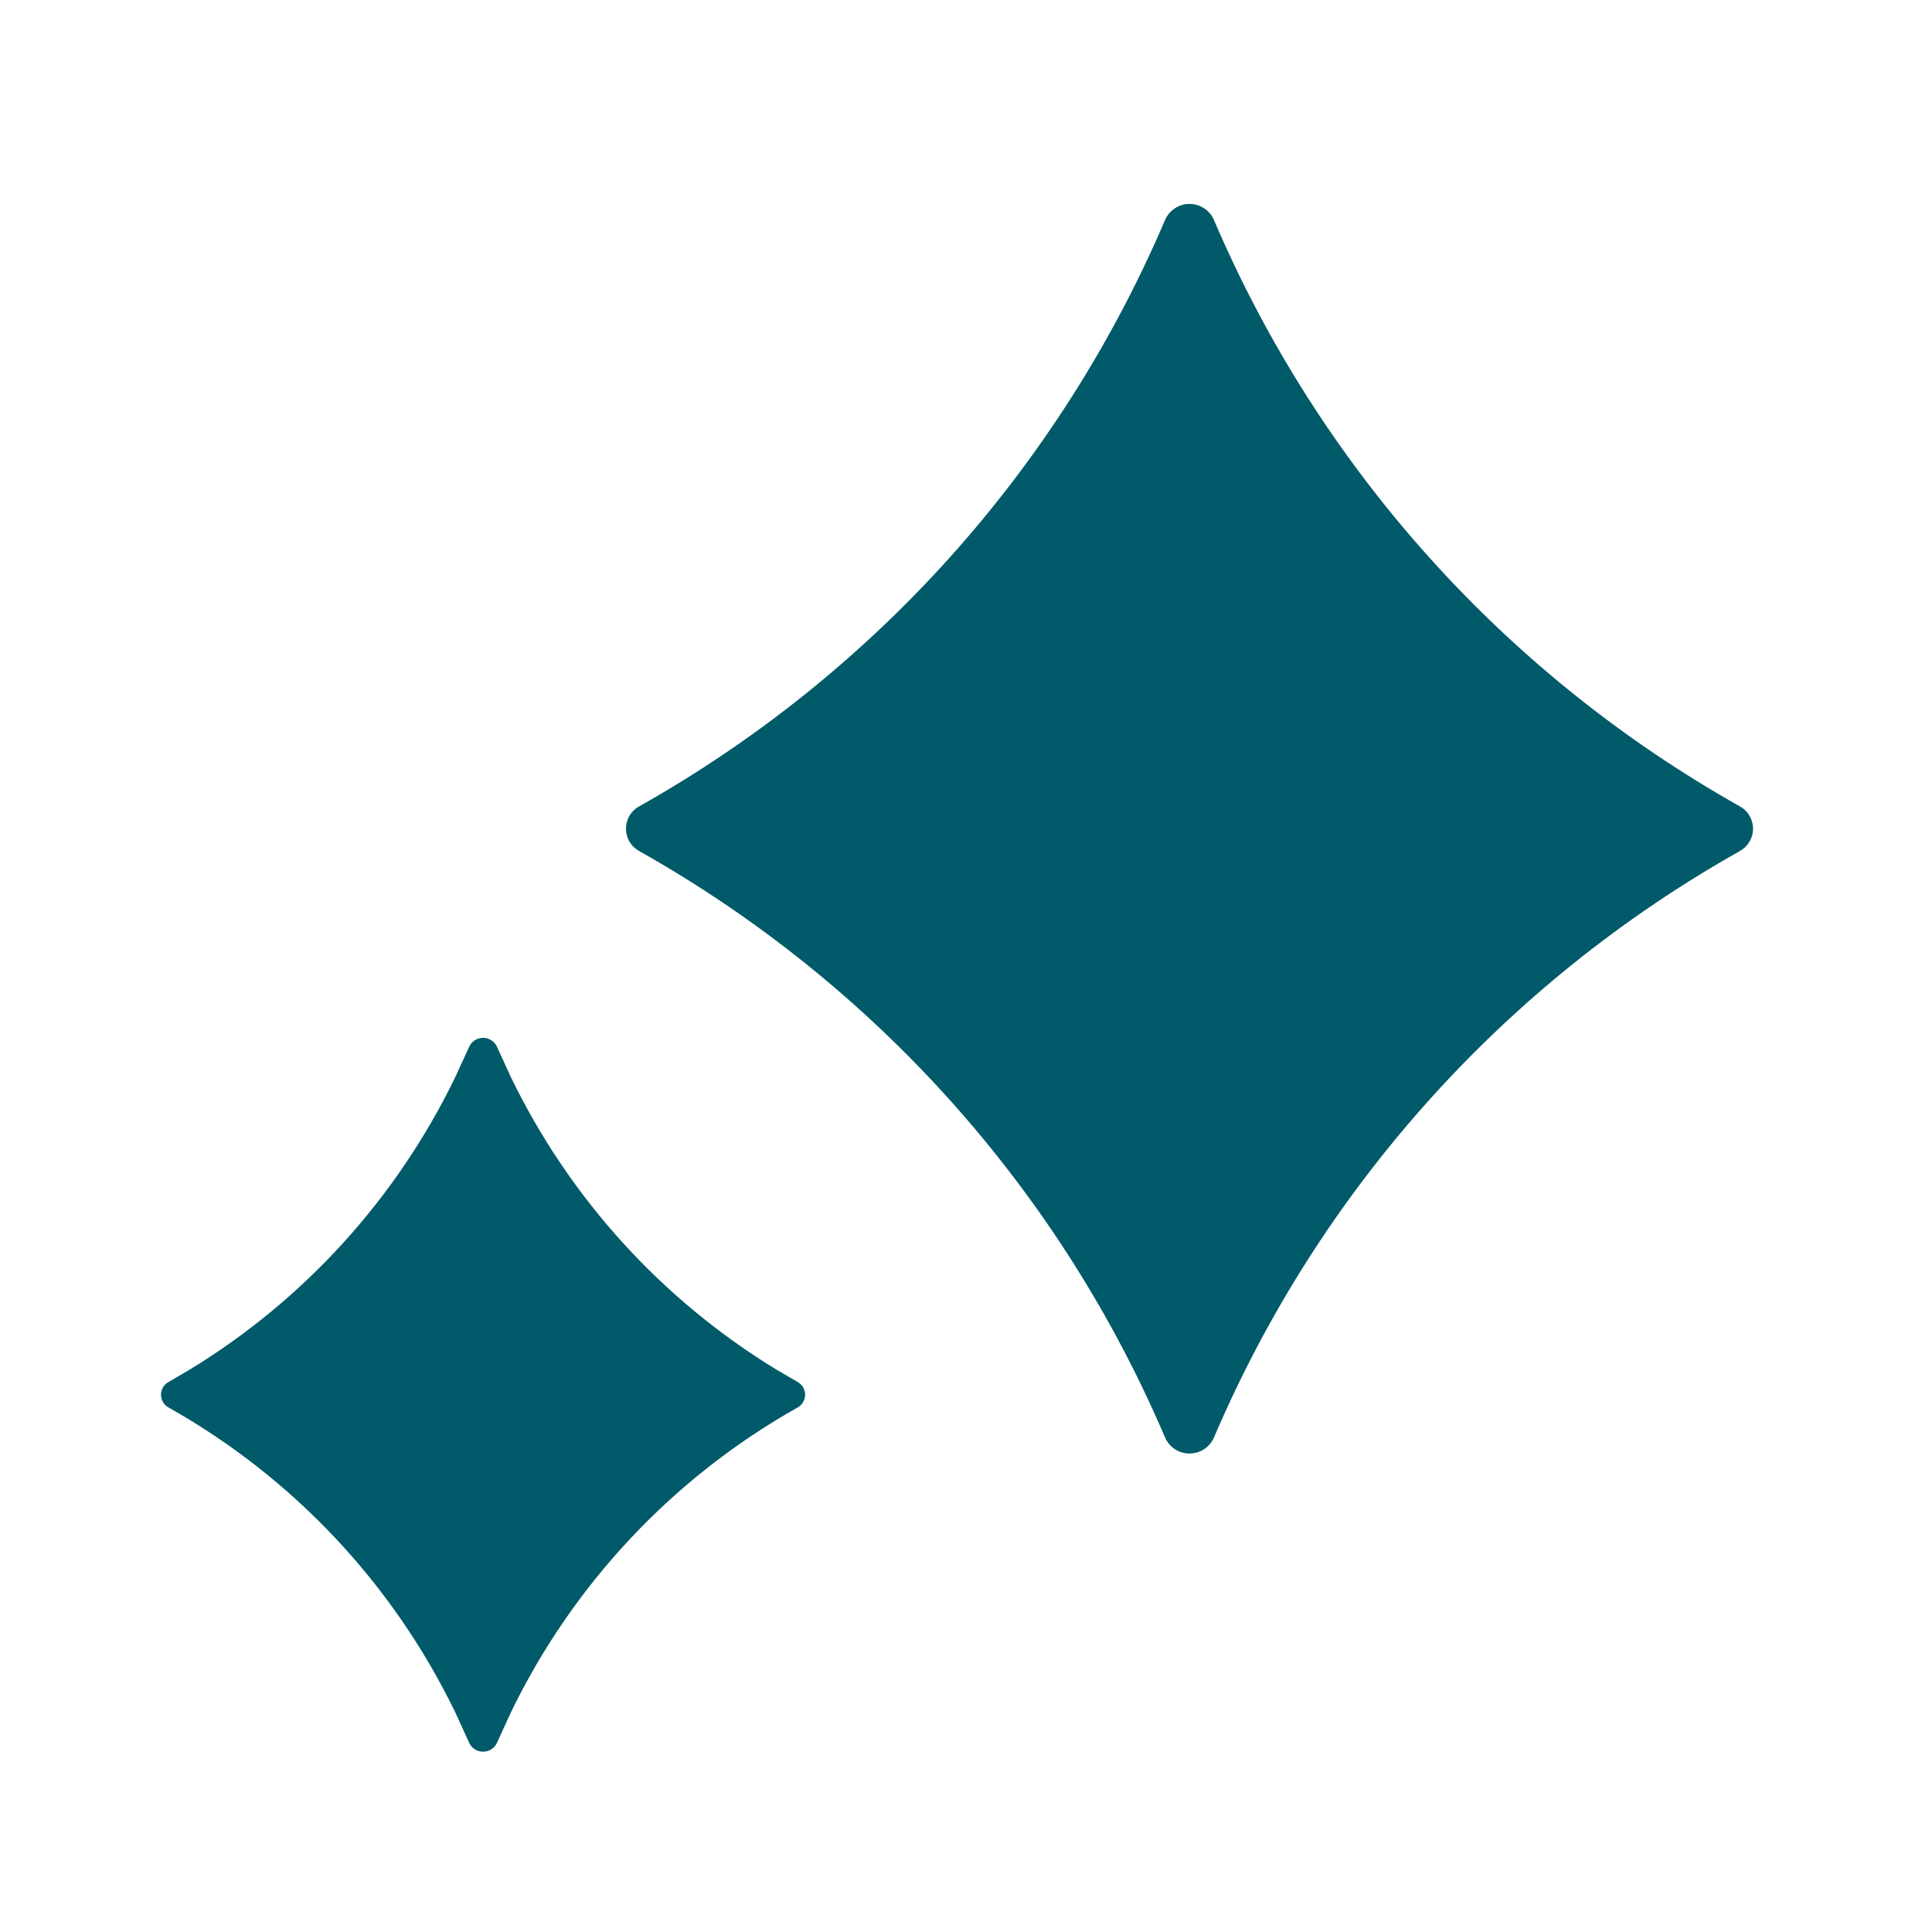 <svg width="24" height="24" viewBox="0 0 24 24" fill="none" xmlns="http://www.w3.org/2000/svg">
<g clip-path="url(#clip0_917_3172)">
<path d="M6.174 13.004L6.344 13.375C7.071 14.88 8.217 16.143 9.644 17.013L9.909 17.168C9.937 17.183 9.96 17.206 9.977 17.234C9.993 17.262 10.001 17.294 10.001 17.326C10.001 17.358 9.993 17.39 9.977 17.417C9.96 17.445 9.937 17.468 9.909 17.484C8.361 18.354 7.117 19.678 6.344 21.277L6.174 21.649C6.159 21.682 6.134 21.71 6.104 21.73C6.073 21.75 6.037 21.76 6.001 21.76C5.964 21.76 5.928 21.75 5.898 21.73C5.867 21.71 5.843 21.682 5.828 21.649L5.658 21.277C4.885 19.678 3.641 18.354 2.093 17.484C2.065 17.468 2.041 17.445 2.025 17.417C2.009 17.39 2 17.358 2 17.326C2 17.294 2.009 17.262 2.025 17.234C2.041 17.206 2.065 17.183 2.093 17.168L2.358 17.013C3.785 16.143 4.93 14.88 5.658 13.375L5.828 13.004C5.843 12.971 5.867 12.942 5.898 12.923C5.928 12.903 5.964 12.892 6.001 12.892C6.037 12.892 6.073 12.903 6.104 12.923C6.134 12.942 6.159 12.971 6.174 13.004ZM15.079 2.73C16.395 5.813 18.693 8.375 21.615 10.018C21.664 10.045 21.705 10.085 21.733 10.134C21.762 10.183 21.777 10.238 21.777 10.294C21.777 10.351 21.762 10.406 21.733 10.455C21.705 10.503 21.664 10.543 21.615 10.571C18.692 12.214 16.395 14.776 15.079 17.86C15.053 17.918 15.01 17.968 14.957 18.003C14.903 18.038 14.84 18.056 14.776 18.056C14.712 18.056 14.649 18.038 14.596 18.003C14.542 17.968 14.5 17.918 14.474 17.86C13.158 14.776 10.86 12.214 7.938 10.571C7.889 10.543 7.848 10.503 7.819 10.455C7.791 10.406 7.776 10.351 7.776 10.294C7.776 10.238 7.791 10.183 7.819 10.134C7.848 10.085 7.889 10.045 7.938 10.018C10.86 8.375 13.158 5.813 14.474 2.73C14.5 2.671 14.542 2.622 14.596 2.587C14.649 2.552 14.712 2.533 14.776 2.533C14.84 2.533 14.903 2.552 14.957 2.587C15.01 2.622 15.053 2.671 15.079 2.73Z" fill="#005A69"/>
</g>
<defs>
<clipPath id="clip0_917_3172">
<rect width="24" height="24" fill="white"/>
</clipPath>
</defs>
</svg>
